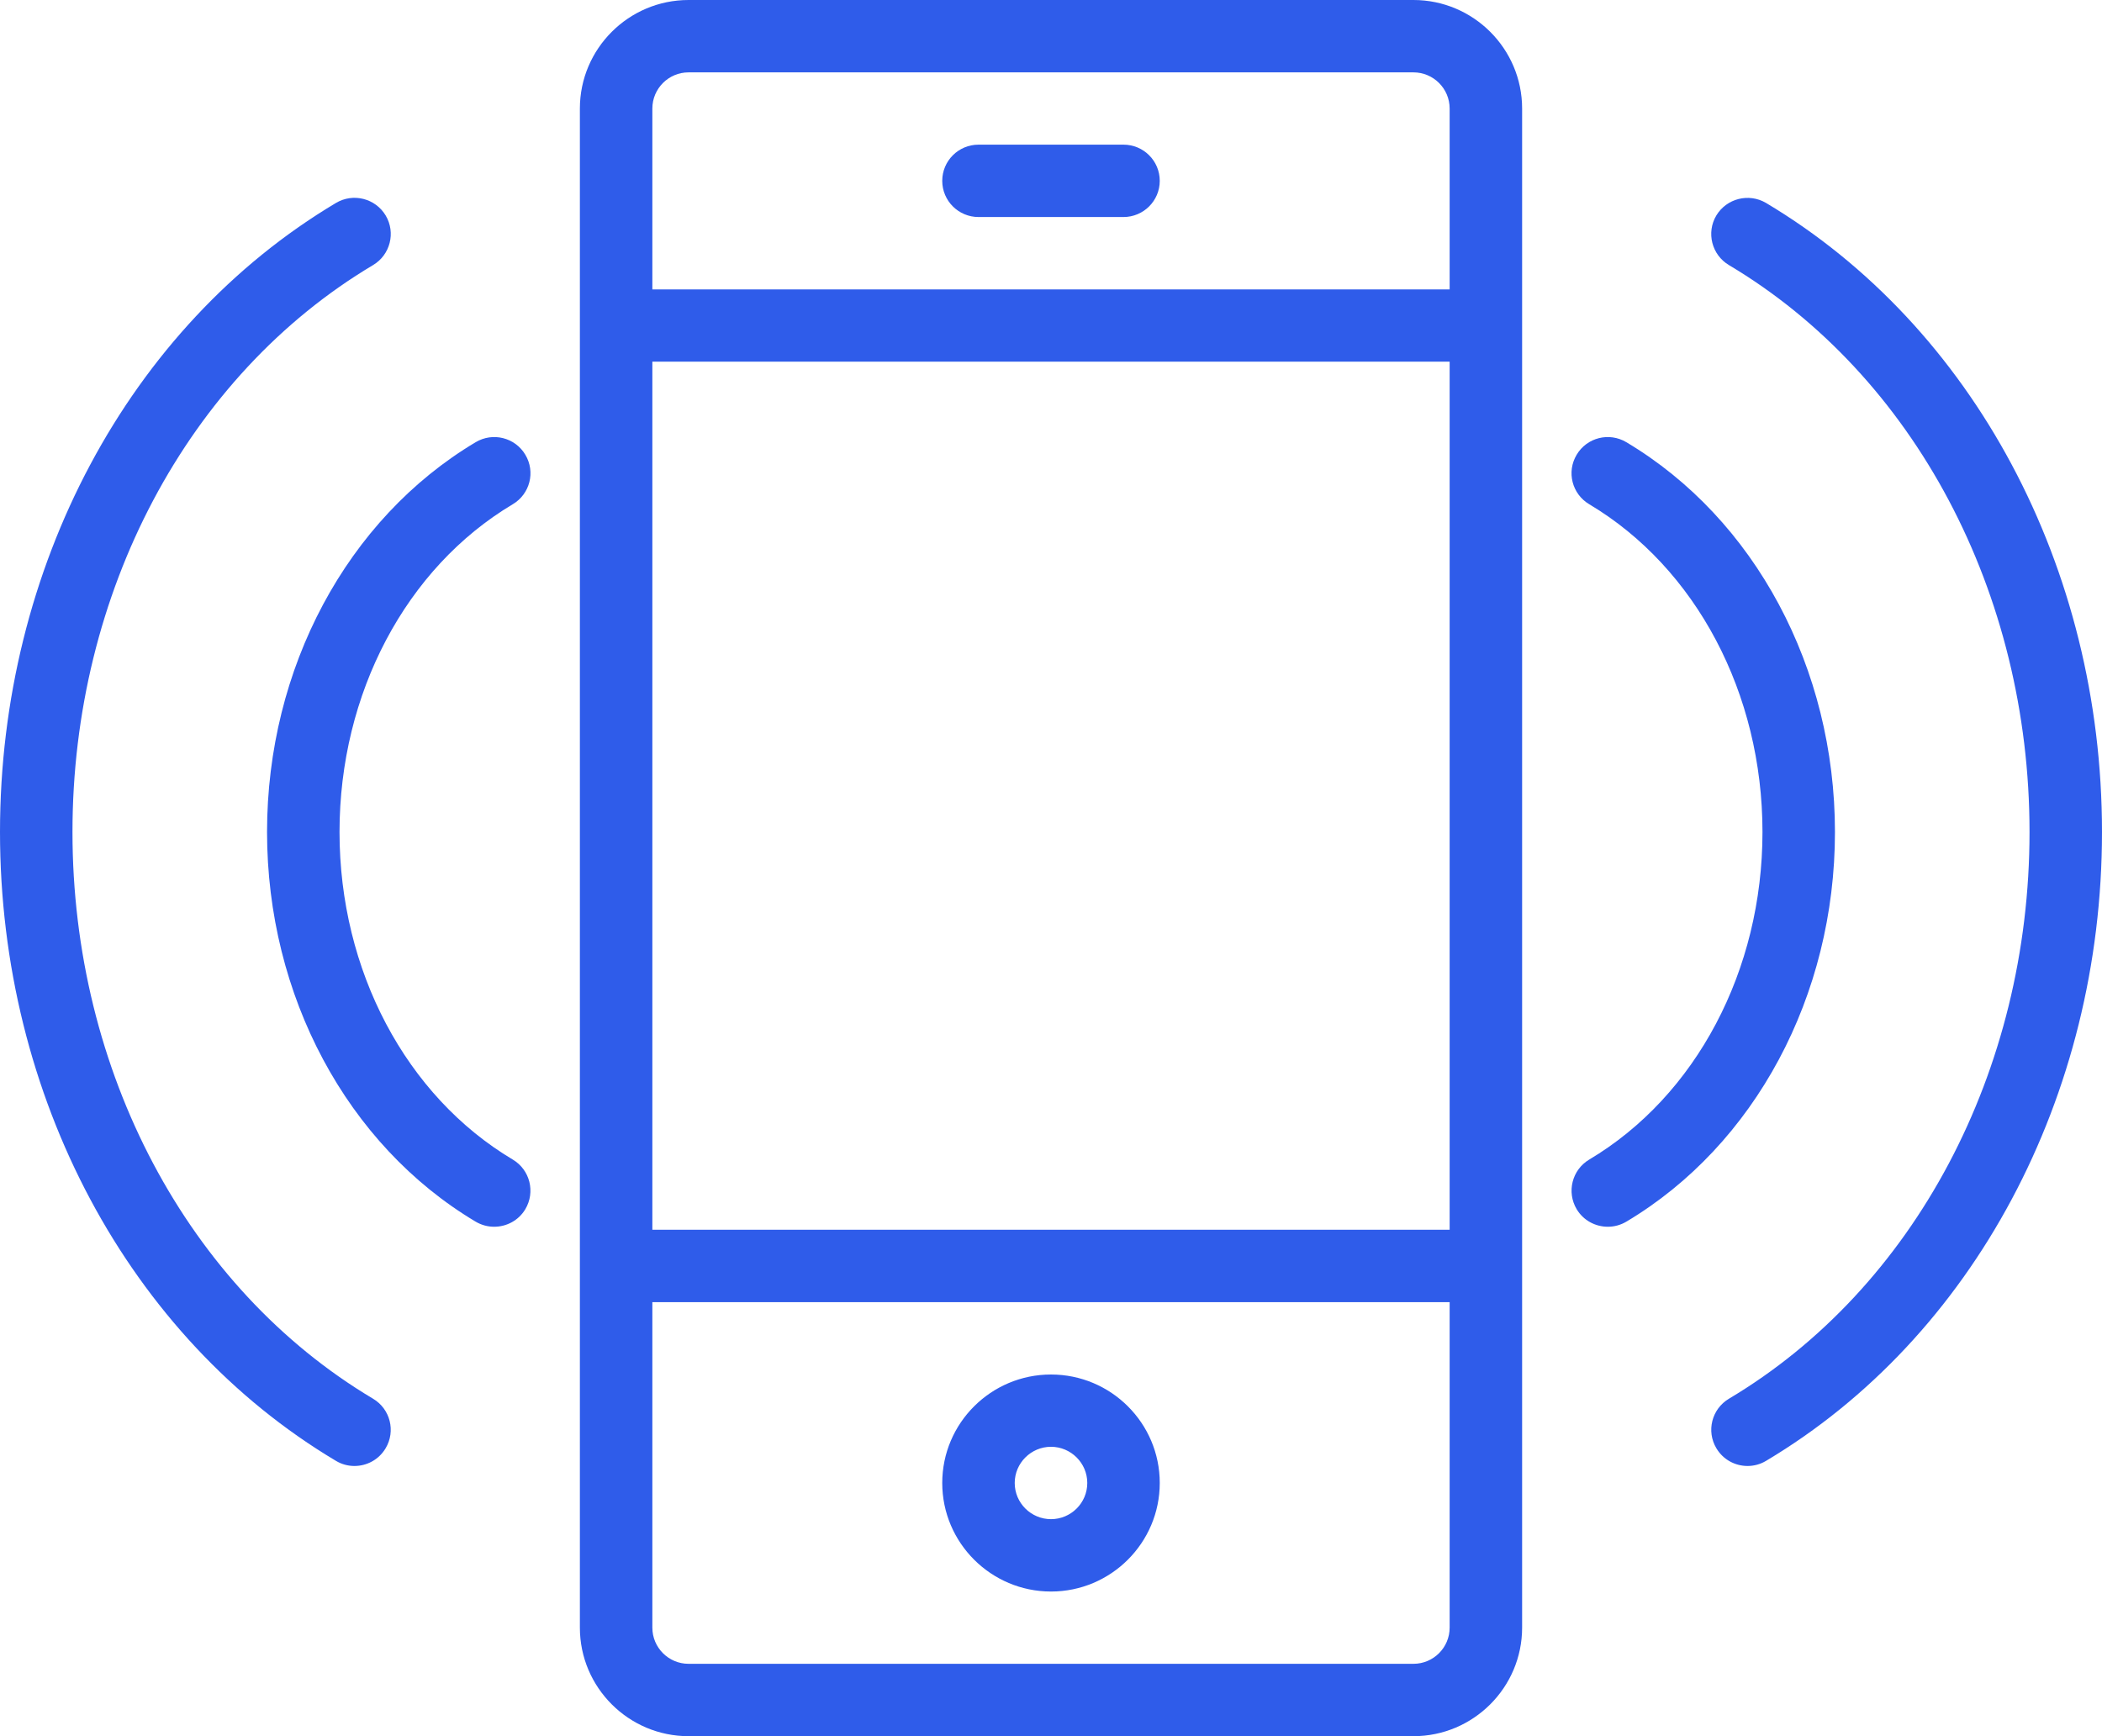 <?xml version="1.0" encoding="UTF-8"?>
<svg width="23px" height="19px" viewBox="0 0 23 19" version="1.1" xmlns="http://www.w3.org/2000/svg" xmlns:xlink="http://www.w3.org/1999/xlink">
    <!-- Generator: Sketch 56.3 (81716) - https://sketch.com -->
    <title>Fill 1</title>
    <desc>Created with Sketch.</desc>
    <g id="Page-1" stroke="none" stroke-width="1" fill="none" fill-rule="evenodd">
        <g id="7-OPCIÓN-2" transform="translate(-806, -1825)" fill="#2F5CEA">
            <path d="M821.862,1828.167 L813.138,1828.167 L813.138,1826.188 C813.138,1825.969 813.316,1825.792 813.534,1825.792 L821.466,1825.792 C821.684,1825.792 821.862,1825.969 821.862,1826.188 L821.862,1828.167 Z M813.138,1838.458 L821.862,1838.458 L821.862,1828.958 L813.138,1828.958 L813.138,1838.458 Z M811.611,1830.518 C811.799,1830.406 811.861,1830.164 811.748,1829.976 C811.636,1829.788 811.393,1829.727 811.205,1829.839 C809.797,1830.678 808.922,1832.313 808.922,1834.105 C808.922,1835.896 809.797,1837.53 811.204,1838.369 C811.268,1838.407 811.338,1838.425 811.407,1838.425 C811.542,1838.425 811.674,1838.357 811.748,1838.233 C811.86,1838.045 811.799,1837.802 811.611,1837.69 C810.441,1836.993 809.715,1835.619 809.715,1834.105 C809.715,1832.59 810.441,1831.215 811.611,1830.518 L811.611,1830.518 Z M810.082,1840.307 C808.053,1839.098 806.793,1836.721 806.793,1834.105 C806.793,1831.488 808.053,1829.11 810.082,1827.901 C810.27,1827.789 810.332,1827.546 810.22,1827.358 C810.107,1827.17 809.864,1827.109 809.676,1827.221 C807.409,1828.573 806,1831.21 806,1834.105 C806,1836.998 807.408,1839.635 809.676,1840.987 C809.739,1841.025 809.809,1841.043 809.878,1841.043 C810.014,1841.043 810.145,1840.974 810.219,1840.85 C810.332,1840.662 810.27,1840.419 810.082,1840.307 L810.082,1840.307 Z M826.078,1834.105 C826.078,1832.313 825.203,1830.678 823.795,1829.839 C823.607,1829.727 823.364,1829.788 823.252,1829.976 C823.139,1830.164 823.201,1830.406 823.389,1830.518 C824.559,1831.215 825.285,1832.59 825.285,1834.105 C825.285,1835.619 824.559,1836.993 823.389,1837.69 C823.201,1837.802 823.14,1838.045 823.252,1838.233 C823.326,1838.357 823.458,1838.425 823.593,1838.425 C823.662,1838.425 823.732,1838.407 823.796,1838.369 C825.203,1837.53 826.078,1835.896 826.078,1834.105 L826.078,1834.105 Z M825.324,1827.221 C825.136,1827.11 824.893,1827.171 824.78,1827.358 C824.668,1827.546 824.73,1827.789 824.918,1827.901 C826.947,1829.11 828.207,1831.488 828.207,1834.105 C828.207,1836.721 826.947,1839.098 824.918,1840.307 C824.73,1840.419 824.668,1840.662 824.781,1840.85 C824.855,1840.974 824.986,1841.043 825.122,1841.043 C825.191,1841.043 825.261,1841.025 825.324,1840.987 C827.592,1839.635 829,1836.998 829,1834.105 C829,1831.21 827.591,1828.573 825.324,1827.221 L825.324,1827.221 Z M817.5,1840.833 C817.718,1840.833 817.897,1841.011 817.897,1841.229 C817.897,1841.448 817.718,1841.625 817.5,1841.625 C817.282,1841.625 817.103,1841.448 817.103,1841.229 C817.103,1841.011 817.282,1840.833 817.5,1840.833 L817.5,1840.833 Z M817.5,1842.417 C818.156,1842.417 818.69,1841.884 818.69,1841.229 C818.69,1840.574 818.156,1840.042 817.5,1840.042 C816.844,1840.042 816.31,1840.574 816.31,1841.229 C816.31,1841.884 816.844,1842.417 817.5,1842.417 L817.5,1842.417 Z M818.293,1826.583 L816.707,1826.583 C816.488,1826.583 816.31,1826.76 816.31,1826.979 C816.31,1827.198 816.488,1827.375 816.707,1827.375 L818.293,1827.375 C818.512,1827.375 818.69,1827.198 818.69,1826.979 C818.69,1826.76 818.512,1826.583 818.293,1826.583 L818.293,1826.583 Z M821.862,1842.812 C821.862,1843.031 821.684,1843.208 821.466,1843.208 L813.534,1843.208 C813.316,1843.208 813.138,1843.031 813.138,1842.812 L813.138,1839.25 L821.862,1839.25 L821.862,1842.812 Z M821.466,1825 L813.534,1825 C812.879,1825 812.345,1825.533 812.345,1826.188 L812.345,1842.812 C812.345,1843.467 812.879,1844 813.534,1844 L821.466,1844 C822.121,1844 822.655,1843.467 822.655,1842.812 L822.655,1826.188 C822.655,1825.533 822.121,1825 821.466,1825 L821.466,1825 Z" id="Fill-1"></path>
        </g>
    </g>
</svg>